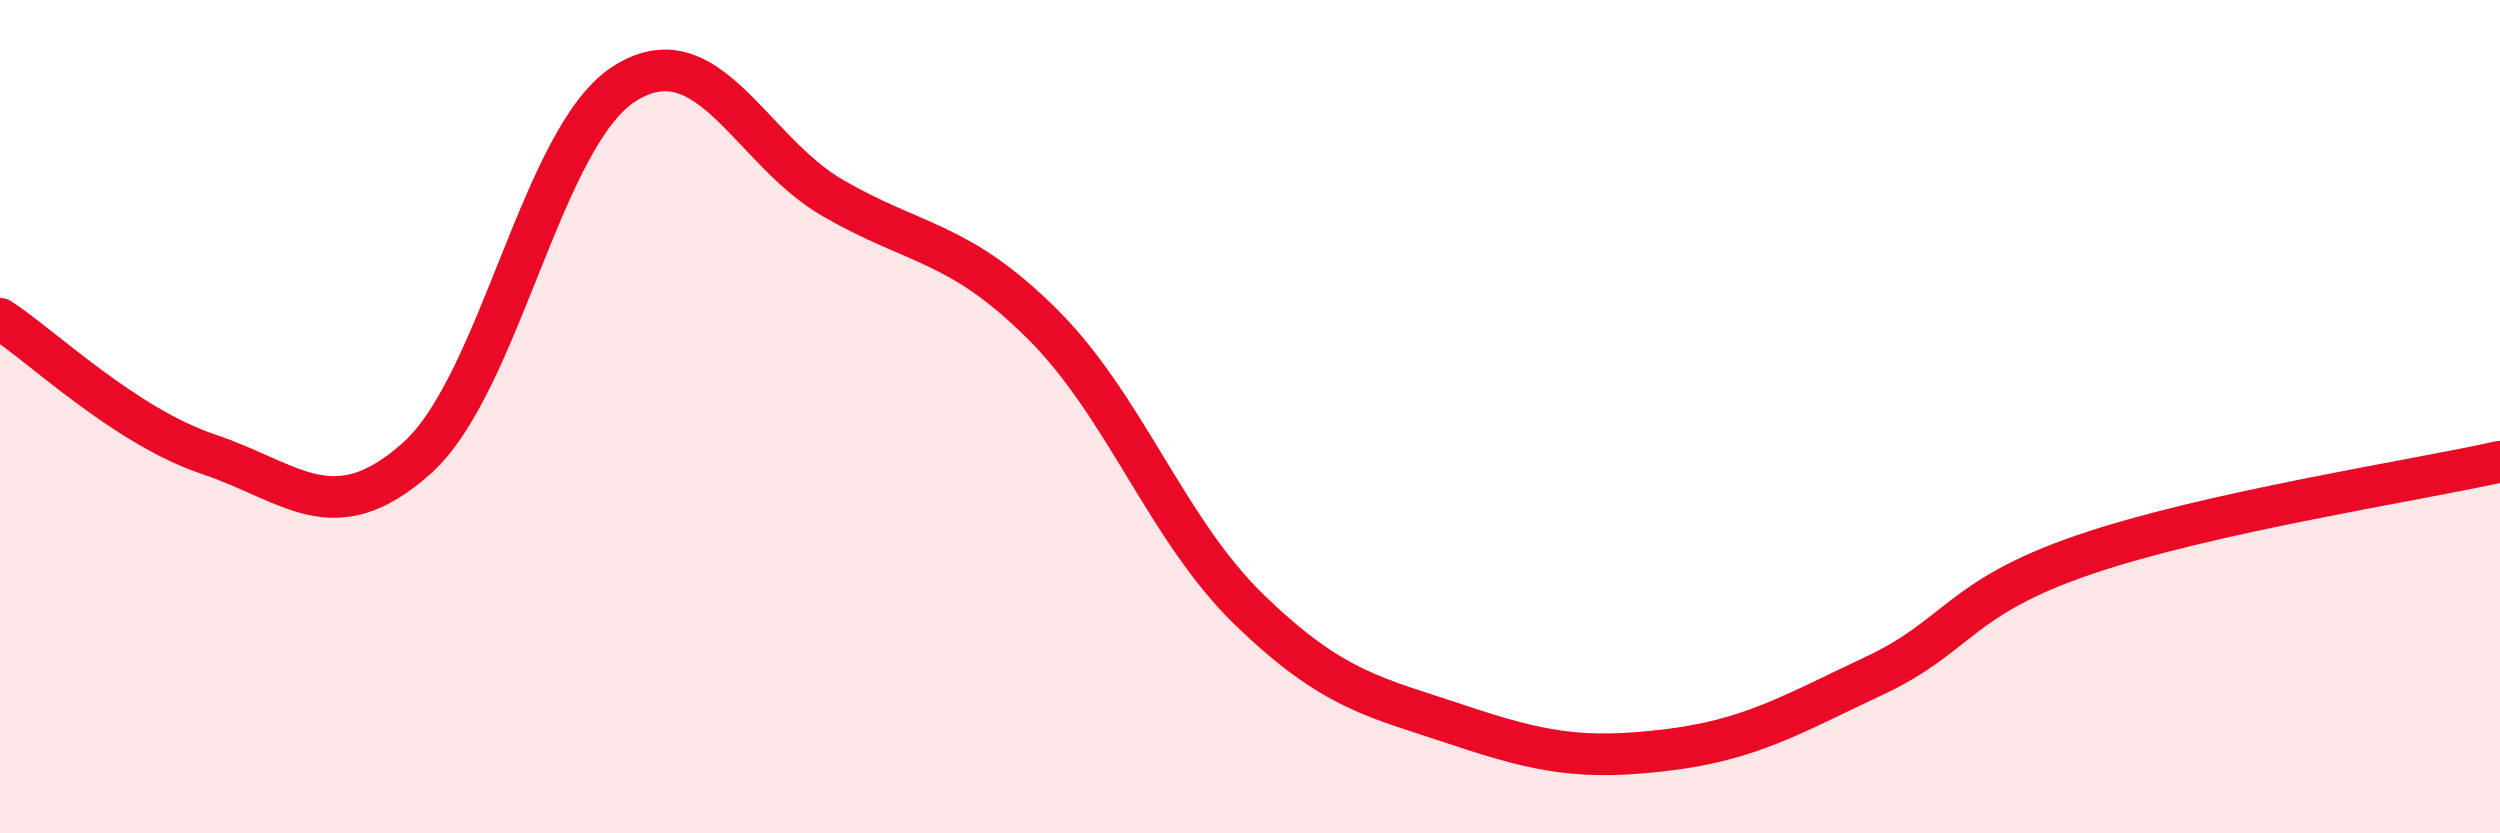 
    <svg width="60" height="20" viewBox="0 0 60 20" xmlns="http://www.w3.org/2000/svg">
      <path
        d="M 0,7.65 C 1,8.3 3,10.23 5,10.9 C 7,11.57 8,12.78 10,11 C 12,9.22 13,3.25 15,2 C 17,0.75 18,3.61 20,4.76 C 22,5.91 23,5.78 25,7.76 C 27,9.74 28,12.72 30,14.65 C 32,16.58 33,16.73 35,17.4 C 37,18.07 38,18.24 40,18 C 42,17.76 43,17.15 45,16.21 C 47,15.27 47,14.35 50,13.32 C 53,12.29 58,11.53 60,11.08L60 20L0 20Z"
        fill="#EB0A25"
        opacity="0.1"
        stroke-linecap="round"
        stroke-linejoin="round"
      />
      <path
        d="M 0,7.65 C 1,8.3 3,10.23 5,10.9 C 7,11.57 8,12.78 10,11 C 12,9.22 13,3.25 15,2 C 17,0.75 18,3.61 20,4.76 C 22,5.91 23,5.78 25,7.76 C 27,9.74 28,12.72 30,14.65 C 32,16.58 33,16.73 35,17.4 C 37,18.07 38,18.24 40,18 C 42,17.76 43,17.15 45,16.21 C 47,15.27 47,14.35 50,13.32 C 53,12.29 58,11.53 60,11.08"
        stroke="#EB0A25"
        stroke-width="1"
        fill="none"
        stroke-linecap="round"
        stroke-linejoin="round"
      />
    </svg>
  